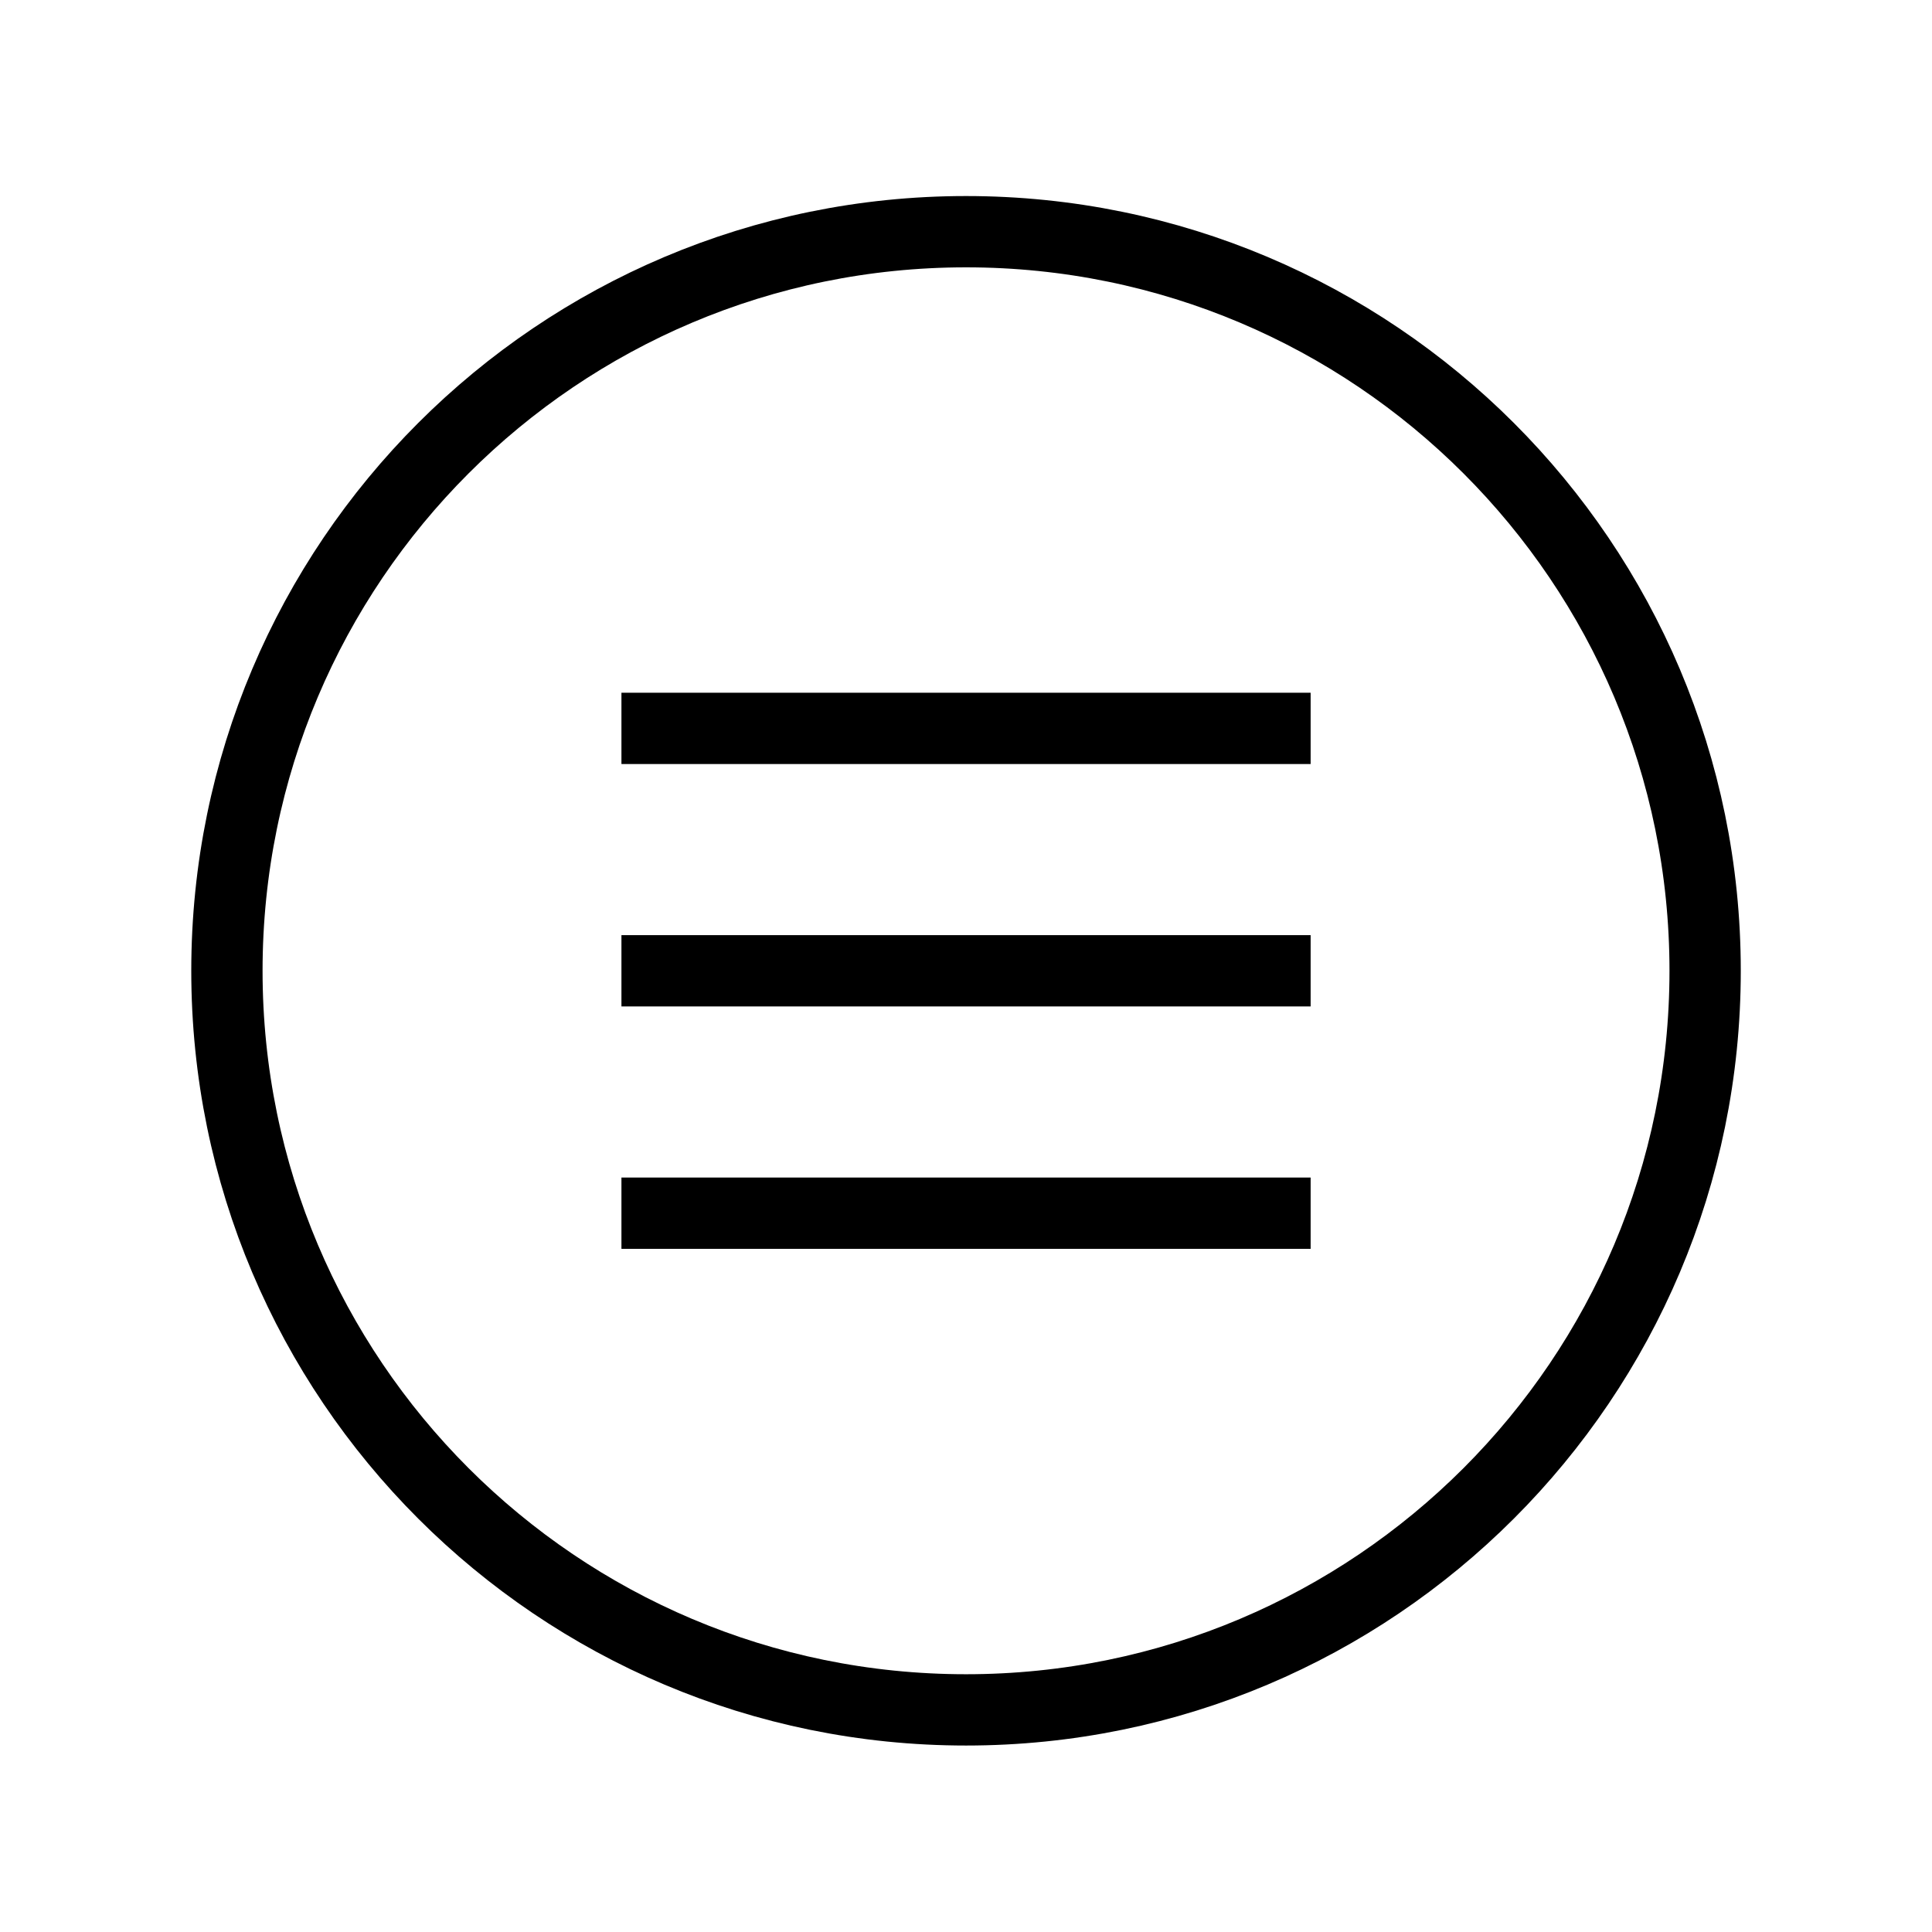 <?xml version="1.0" encoding="UTF-8"?>
<!-- Uploaded to: ICON Repo, www.svgrepo.com, Generator: ICON Repo Mixer Tools -->
<svg width="800px" height="800px" version="1.1" viewBox="144 144 512 512" xmlns="http://www.w3.org/2000/svg">
 <defs>
  <clipPath id="a">
   <path d="m148.09 148.09h503.81v503.81h-503.81z"/>
  </clipPath>
 </defs>
 <g clip-path="url(#a)">
  <path transform="matrix(6.298 0 0 6.298 148.09 148.09)" d="m71.1 40.2c0 17.176-13.924 31.1-31.1 31.1s-31.101-13.924-31.101-31.1c0-17.176 13.925-31.1 31.101-31.1s31.1 13.924 31.1 31.1" fill="none" stroke="#000000" stroke-miterlimit="10" stroke-width="3"/>
 </g>
 <path transform="matrix(6.298 0 0 6.298 148.09 148.09)" d="m25.5 30h29" fill="none" stroke="#000000" stroke-miterlimit="10" stroke-width="3"/>
 <path transform="matrix(6.298 0 0 6.298 148.09 148.09)" d="m25.5 40.2h29" fill="none" stroke="#000000" stroke-miterlimit="10" stroke-width="3"/>
 <path transform="matrix(6.298 0 0 6.298 148.09 148.09)" d="m25.5 50.4h29" fill="none" stroke="#000000" stroke-miterlimit="10" stroke-width="3"/>
</svg>